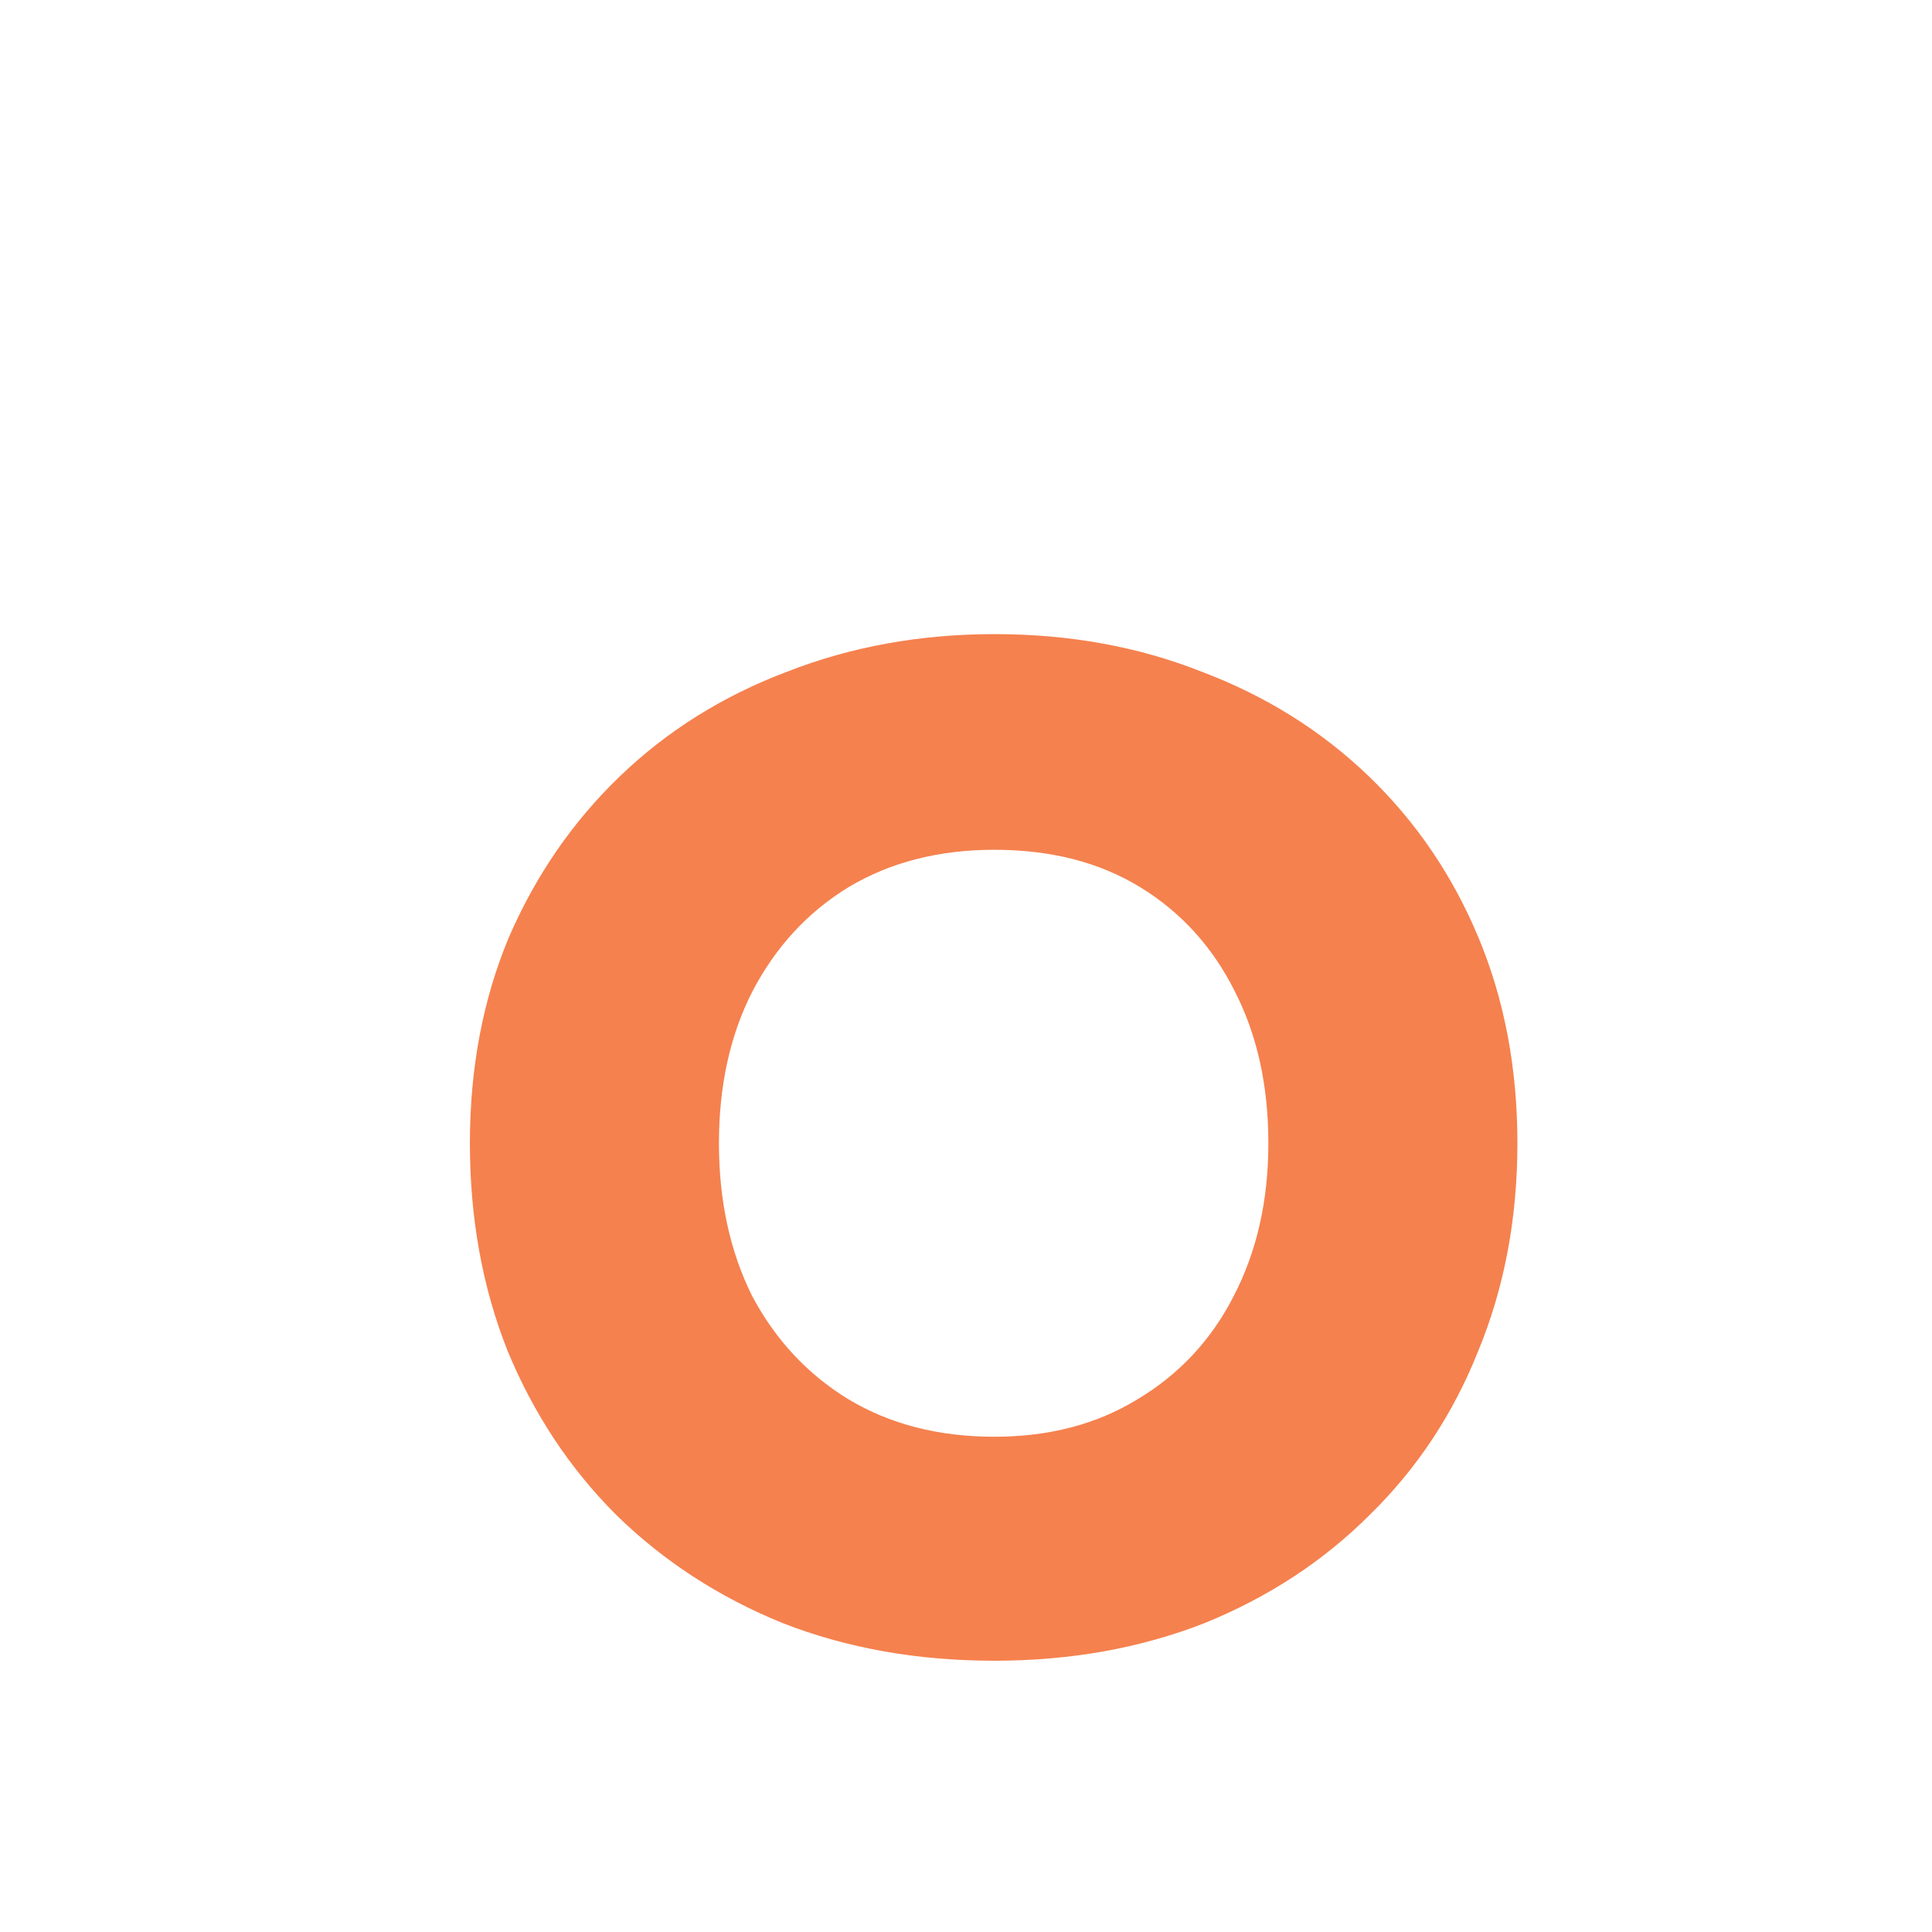 <?xml version="1.0" encoding="UTF-8"?> <svg xmlns="http://www.w3.org/2000/svg" width="32" height="32" viewBox="0 0 32 32" fill="none"><g clip-path="url(#clip0_820_200)"><path d="M11.908 18.936C11.908 19.888 12.092 20.733 12.46 21.47C12.845 22.192 13.374 22.761 14.05 23.175C14.741 23.59 15.548 23.797 16.469 23.797C17.376 23.797 18.167 23.59 18.843 23.175C19.534 22.761 20.064 22.192 20.432 21.47C20.816 20.733 21.008 19.888 21.008 18.936C21.008 17.984 20.824 17.147 20.455 16.425C20.087 15.687 19.564 15.111 18.889 14.697C18.213 14.282 17.406 14.075 16.469 14.075C15.548 14.075 14.741 14.282 14.05 14.697C13.374 15.111 12.845 15.687 12.46 16.425C12.092 17.147 11.908 17.984 11.908 18.936ZM7.783 18.936C7.783 17.692 7.998 16.555 8.428 15.526C8.874 14.497 9.488 13.606 10.272 12.853C11.055 12.101 11.977 11.525 13.037 11.125C14.096 10.711 15.241 10.503 16.469 10.503C17.714 10.503 18.858 10.711 19.902 11.125C20.962 11.525 21.884 12.101 22.667 12.853C23.451 13.606 24.057 14.497 24.487 15.526C24.917 16.555 25.133 17.692 25.133 18.936C25.133 20.18 24.917 21.325 24.487 22.369C24.073 23.413 23.474 24.32 22.69 25.088C21.922 25.856 21.008 26.455 19.948 26.885C18.889 27.299 17.729 27.507 16.469 27.507C15.195 27.507 14.027 27.299 12.967 26.885C11.908 26.455 10.986 25.856 10.203 25.088C9.435 24.32 8.836 23.413 8.405 22.369C7.991 21.325 7.783 20.18 7.783 18.936Z" fill="#F5814E"></path></g><defs><clipPath id="clip0_820_200"><rect width="32" height="32" fill="white"></rect></clipPath></defs></svg> 